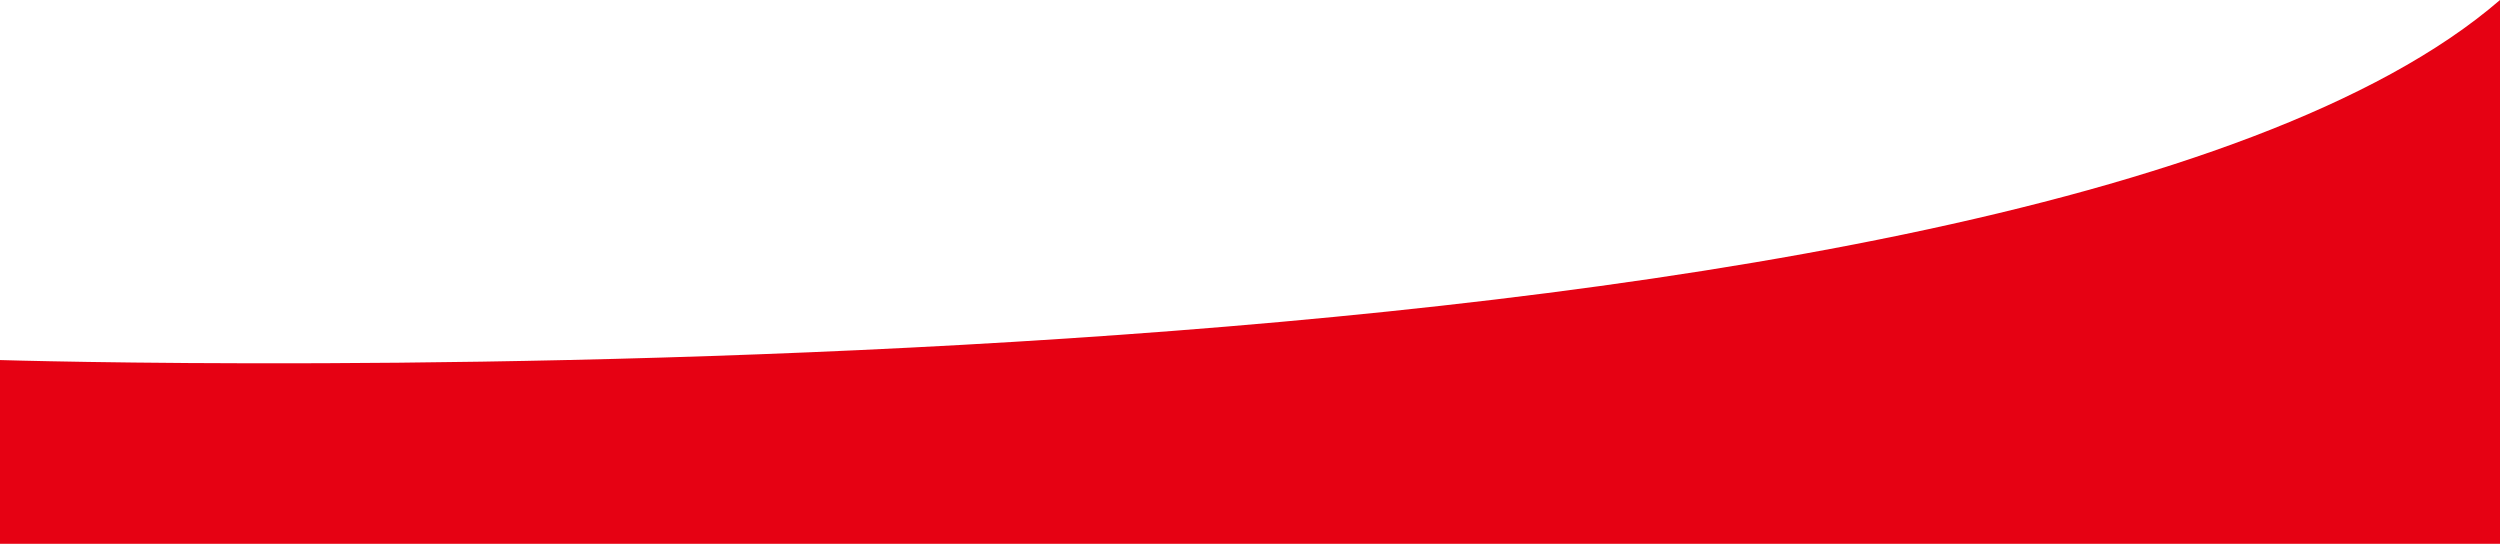 <svg id="Layer_1" data-name="Layer 1" xmlns="http://www.w3.org/2000/svg" viewBox="0 0 251 54.6"><defs><style>.cls-1{fill:#e60113;}</style></defs><path class="cls-1" d="M0,36.15S201.93,42.43,251,0V54.6H0Z"/></svg>